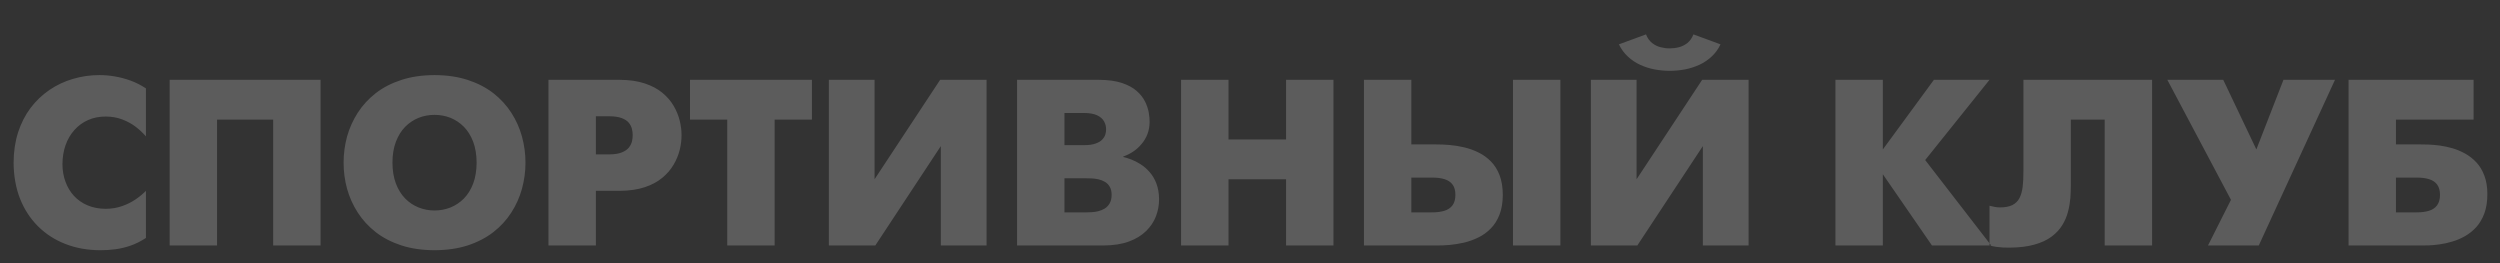 <svg width="57" height="6" viewBox="0 0 57 6" fill="none" xmlns="http://www.w3.org/2000/svg">
<rect x="0" y="0" width="57" height="6" fill="#333333" stroke="none"/>
<path fill-rule="evenodd" clip-rule="evenodd" d="M3.327 4.351C3.261 4.419 3.182 4.484 3.091 4.546C3 4.608 2.898 4.659 2.784 4.699C2.67 4.739 2.546 4.76 2.412 4.761C2.257 4.76 2.118 4.734 1.997 4.682C1.875 4.631 1.772 4.558 1.686 4.466C1.601 4.373 1.537 4.265 1.492 4.141C1.447 4.018 1.424 3.885 1.424 3.741C1.425 3.586 1.448 3.442 1.495 3.309C1.541 3.178 1.608 3.064 1.695 2.966C1.781 2.869 1.885 2.792 2.006 2.738C2.127 2.684 2.262 2.657 2.412 2.657C2.55 2.658 2.676 2.68 2.789 2.724C2.903 2.767 3.004 2.823 3.094 2.891C3.183 2.96 3.261 3.032 3.327 3.11V2.015C3.218 1.943 3.104 1.885 2.984 1.84C2.865 1.796 2.744 1.764 2.622 1.743C2.501 1.722 2.383 1.712 2.268 1.712C2.058 1.712 1.856 1.741 1.663 1.799C1.468 1.856 1.29 1.94 1.127 2.051C0.963 2.163 0.82 2.299 0.697 2.461C0.576 2.622 0.481 2.808 0.413 3.016C0.346 3.225 0.311 3.456 0.31 3.709C0.312 4.012 0.361 4.286 0.457 4.531C0.554 4.775 0.691 4.985 0.867 5.16C1.044 5.336 1.253 5.47 1.492 5.563C1.732 5.657 1.997 5.704 2.285 5.705C2.395 5.706 2.509 5.699 2.625 5.684C2.741 5.669 2.859 5.641 2.976 5.601C3.094 5.56 3.211 5.501 3.327 5.425V4.351ZM3.868 1.82V5.597H4.949V2.727H6.228V5.597H7.309V1.82H3.868ZM9.907 5.705C10.19 5.704 10.442 5.667 10.666 5.595C10.888 5.522 11.082 5.421 11.248 5.293C11.412 5.165 11.549 5.016 11.658 4.847C11.766 4.679 11.848 4.498 11.901 4.304C11.954 4.11 11.981 3.912 11.981 3.709C11.981 3.506 11.954 3.308 11.901 3.113C11.848 2.92 11.766 2.738 11.658 2.57C11.549 2.401 11.412 2.253 11.248 2.124C11.082 1.996 10.888 1.896 10.666 1.823C10.442 1.75 10.19 1.713 9.907 1.712C9.625 1.713 9.372 1.75 9.15 1.823C8.927 1.896 8.732 1.996 8.567 2.124C8.403 2.253 8.266 2.401 8.157 2.57C8.049 2.738 7.967 2.92 7.913 3.113C7.86 3.308 7.834 3.506 7.834 3.709C7.834 3.912 7.86 4.11 7.913 4.304C7.967 4.498 8.049 4.679 8.157 4.847C8.266 5.016 8.403 5.165 8.567 5.293C8.732 5.421 8.927 5.522 9.15 5.595C9.372 5.667 9.625 5.704 9.907 5.705ZM9.907 4.799C9.78 4.799 9.66 4.776 9.546 4.731C9.431 4.685 9.329 4.618 9.239 4.527C9.15 4.436 9.079 4.323 9.027 4.186C8.975 4.05 8.949 3.89 8.948 3.709C8.948 3.526 8.975 3.367 9.027 3.231C9.079 3.095 9.15 2.981 9.239 2.89C9.329 2.8 9.431 2.732 9.546 2.686C9.66 2.641 9.78 2.619 9.907 2.619C10.034 2.619 10.155 2.641 10.27 2.686C10.383 2.732 10.486 2.8 10.576 2.89C10.665 2.981 10.736 3.095 10.788 3.231C10.839 3.367 10.866 3.526 10.867 3.709C10.866 3.89 10.839 4.05 10.788 4.186C10.736 4.323 10.665 4.436 10.576 4.527C10.486 4.618 10.383 4.685 10.27 4.731C10.155 4.776 10.034 4.799 9.907 4.799ZM12.505 5.597H13.586V4.351H14.132C14.35 4.349 14.539 4.322 14.698 4.269C14.858 4.216 14.991 4.145 15.099 4.055C15.208 3.966 15.293 3.866 15.358 3.755C15.423 3.645 15.469 3.532 15.498 3.416C15.526 3.3 15.54 3.189 15.539 3.083C15.54 2.978 15.526 2.868 15.498 2.753C15.47 2.638 15.424 2.524 15.36 2.415C15.296 2.304 15.21 2.205 15.101 2.115C14.994 2.026 14.859 1.955 14.7 1.902C14.54 1.849 14.351 1.821 14.132 1.82H12.505V5.597ZM13.586 2.651H13.895C14.01 2.652 14.103 2.666 14.174 2.692C14.243 2.719 14.298 2.753 14.334 2.796C14.37 2.839 14.394 2.886 14.407 2.935C14.42 2.986 14.426 3.035 14.425 3.083C14.425 3.124 14.421 3.17 14.41 3.22C14.398 3.269 14.375 3.317 14.34 3.362C14.305 3.407 14.252 3.445 14.18 3.474C14.109 3.504 14.014 3.519 13.895 3.52H13.586V2.651ZM16.581 5.597H17.662V2.727H18.512V1.82H15.732V2.727H16.581V5.597ZM18.898 1.82V5.597H19.957L21.451 3.331V5.597H22.494V1.82H21.435L19.94 4.087V1.82H18.898ZM23.189 1.82V5.597H25.163C25.387 5.595 25.578 5.566 25.738 5.507C25.898 5.449 26.028 5.369 26.13 5.269C26.232 5.169 26.307 5.058 26.355 4.933C26.403 4.808 26.427 4.679 26.427 4.545C26.426 4.407 26.405 4.287 26.366 4.185C26.327 4.083 26.276 3.996 26.212 3.924C26.149 3.852 26.081 3.792 26.007 3.746C25.934 3.699 25.862 3.663 25.792 3.636C25.723 3.61 25.663 3.591 25.61 3.579V3.569C25.689 3.541 25.765 3.504 25.837 3.456C25.909 3.408 25.972 3.351 26.028 3.283C26.084 3.217 26.13 3.141 26.162 3.057C26.194 2.973 26.21 2.881 26.211 2.781C26.212 2.721 26.206 2.65 26.192 2.569C26.178 2.488 26.15 2.403 26.108 2.317C26.065 2.23 26.002 2.149 25.917 2.075C25.833 1.999 25.72 1.939 25.581 1.892C25.441 1.845 25.267 1.821 25.059 1.82H23.189ZM24.27 3.309V2.576H24.722C24.844 2.577 24.943 2.595 25.015 2.629C25.088 2.664 25.14 2.71 25.172 2.766C25.204 2.824 25.22 2.886 25.219 2.953C25.22 2.989 25.213 3.027 25.201 3.068C25.188 3.109 25.164 3.148 25.129 3.184C25.095 3.221 25.045 3.25 24.979 3.273C24.913 3.297 24.828 3.309 24.722 3.309H24.27ZM24.27 4.842V4.065H24.766C24.802 4.064 24.845 4.065 24.894 4.068C24.944 4.07 24.994 4.078 25.047 4.089C25.099 4.101 25.148 4.12 25.193 4.147C25.238 4.173 25.275 4.211 25.302 4.258C25.331 4.306 25.345 4.368 25.345 4.443C25.345 4.521 25.33 4.585 25.301 4.635C25.273 4.685 25.235 4.725 25.189 4.754C25.143 4.782 25.095 4.802 25.042 4.815C24.989 4.827 24.939 4.836 24.89 4.838C24.842 4.841 24.8 4.843 24.766 4.842H24.27ZM26.928 5.597H28.01V4.087H29.322V5.597H30.403V1.82H29.322V3.18H28.01V1.82H26.928V5.597ZM31.098 5.597H32.747C32.839 5.598 32.94 5.594 33.05 5.585C33.158 5.575 33.27 5.557 33.383 5.531C33.496 5.504 33.606 5.464 33.711 5.412C33.816 5.361 33.909 5.292 33.992 5.207C34.076 5.122 34.141 5.017 34.19 4.891C34.238 4.766 34.263 4.616 34.264 4.443C34.263 4.27 34.238 4.121 34.191 3.996C34.142 3.871 34.077 3.766 33.994 3.682C33.911 3.597 33.817 3.529 33.712 3.478C33.608 3.426 33.499 3.387 33.386 3.36C33.272 3.333 33.161 3.315 33.052 3.306C32.941 3.297 32.84 3.292 32.747 3.293H32.179V1.82H31.098V5.597ZM32.179 4.842V4.049H32.643C32.757 4.048 32.854 4.06 32.935 4.085C33.015 4.11 33.076 4.15 33.119 4.209C33.162 4.266 33.183 4.345 33.183 4.443C33.183 4.542 33.161 4.622 33.118 4.68C33.075 4.739 33.013 4.781 32.932 4.806C32.852 4.83 32.755 4.843 32.643 4.842H32.179ZM34.496 5.597H35.577V1.82H34.496V5.597ZM36.272 1.82V5.597H37.331L38.825 3.331V5.597H39.868V1.82H38.809L37.314 4.087V1.82H36.272ZM38.61 0.784C38.576 0.87 38.53 0.935 38.471 0.982C38.411 1.028 38.346 1.06 38.277 1.077C38.206 1.095 38.137 1.103 38.07 1.103C38.003 1.104 37.934 1.095 37.864 1.077C37.793 1.06 37.729 1.028 37.67 0.982C37.61 0.935 37.563 0.87 37.529 0.784L36.911 1.011C36.965 1.122 37.033 1.215 37.117 1.291C37.2 1.369 37.294 1.431 37.398 1.479C37.502 1.526 37.611 1.561 37.725 1.583C37.84 1.604 37.955 1.615 38.07 1.615C38.185 1.615 38.3 1.604 38.415 1.583C38.53 1.561 38.638 1.526 38.742 1.479C38.846 1.431 38.94 1.369 39.023 1.291C39.107 1.215 39.175 1.122 39.228 1.011L38.61 0.784ZM41.848 5.597H42.929V3.973L44.049 5.597H45.4L43.894 3.649L45.361 1.82H44.093L42.929 3.407V1.82H41.848V5.597ZM46.134 1.82V3.903C46.135 4.037 46.129 4.155 46.117 4.257C46.104 4.36 46.08 4.446 46.044 4.516C46.008 4.586 45.953 4.639 45.883 4.675C45.811 4.711 45.716 4.729 45.599 4.729C45.56 4.729 45.521 4.725 45.482 4.718C45.443 4.711 45.403 4.702 45.361 4.691V5.597C45.417 5.612 45.471 5.622 45.52 5.629C45.568 5.636 45.616 5.64 45.664 5.643C45.711 5.645 45.761 5.646 45.814 5.646C46.037 5.645 46.227 5.622 46.385 5.577C46.542 5.533 46.672 5.473 46.775 5.396C46.878 5.319 46.959 5.233 47.019 5.135C47.079 5.038 47.123 4.935 47.15 4.829C47.179 4.722 47.196 4.616 47.205 4.511C47.212 4.406 47.215 4.308 47.215 4.216V2.727H47.987V5.597H49.068V1.82H46.134ZM49.415 1.82L50.866 4.556L50.342 5.597H51.5L53.238 1.82H52.063L51.445 3.407L50.69 1.82H49.415ZM53.547 5.597H55.196C55.237 5.598 55.295 5.597 55.369 5.595C55.442 5.592 55.526 5.585 55.62 5.572C55.713 5.56 55.811 5.538 55.911 5.508C56.011 5.479 56.109 5.437 56.204 5.383C56.299 5.329 56.385 5.26 56.461 5.176C56.538 5.09 56.599 4.987 56.644 4.863C56.689 4.74 56.712 4.595 56.712 4.426C56.712 4.264 56.689 4.124 56.644 4.006C56.6 3.887 56.539 3.786 56.463 3.704C56.387 3.622 56.302 3.555 56.208 3.503C56.113 3.451 56.016 3.409 55.916 3.38C55.815 3.352 55.718 3.331 55.624 3.318C55.531 3.307 55.447 3.299 55.372 3.296C55.298 3.293 55.239 3.292 55.196 3.293H54.628V2.727H56.398V1.82H53.547V5.597ZM54.628 4.842V4.049H55.091C55.205 4.048 55.302 4.06 55.383 4.085C55.463 4.11 55.525 4.15 55.567 4.209C55.61 4.266 55.632 4.345 55.632 4.443C55.632 4.542 55.609 4.622 55.566 4.68C55.523 4.739 55.462 4.781 55.381 4.806C55.301 4.83 55.204 4.843 55.091 4.842H54.628Z" fill="white" fill-opacity="0.2"/>
</svg>

